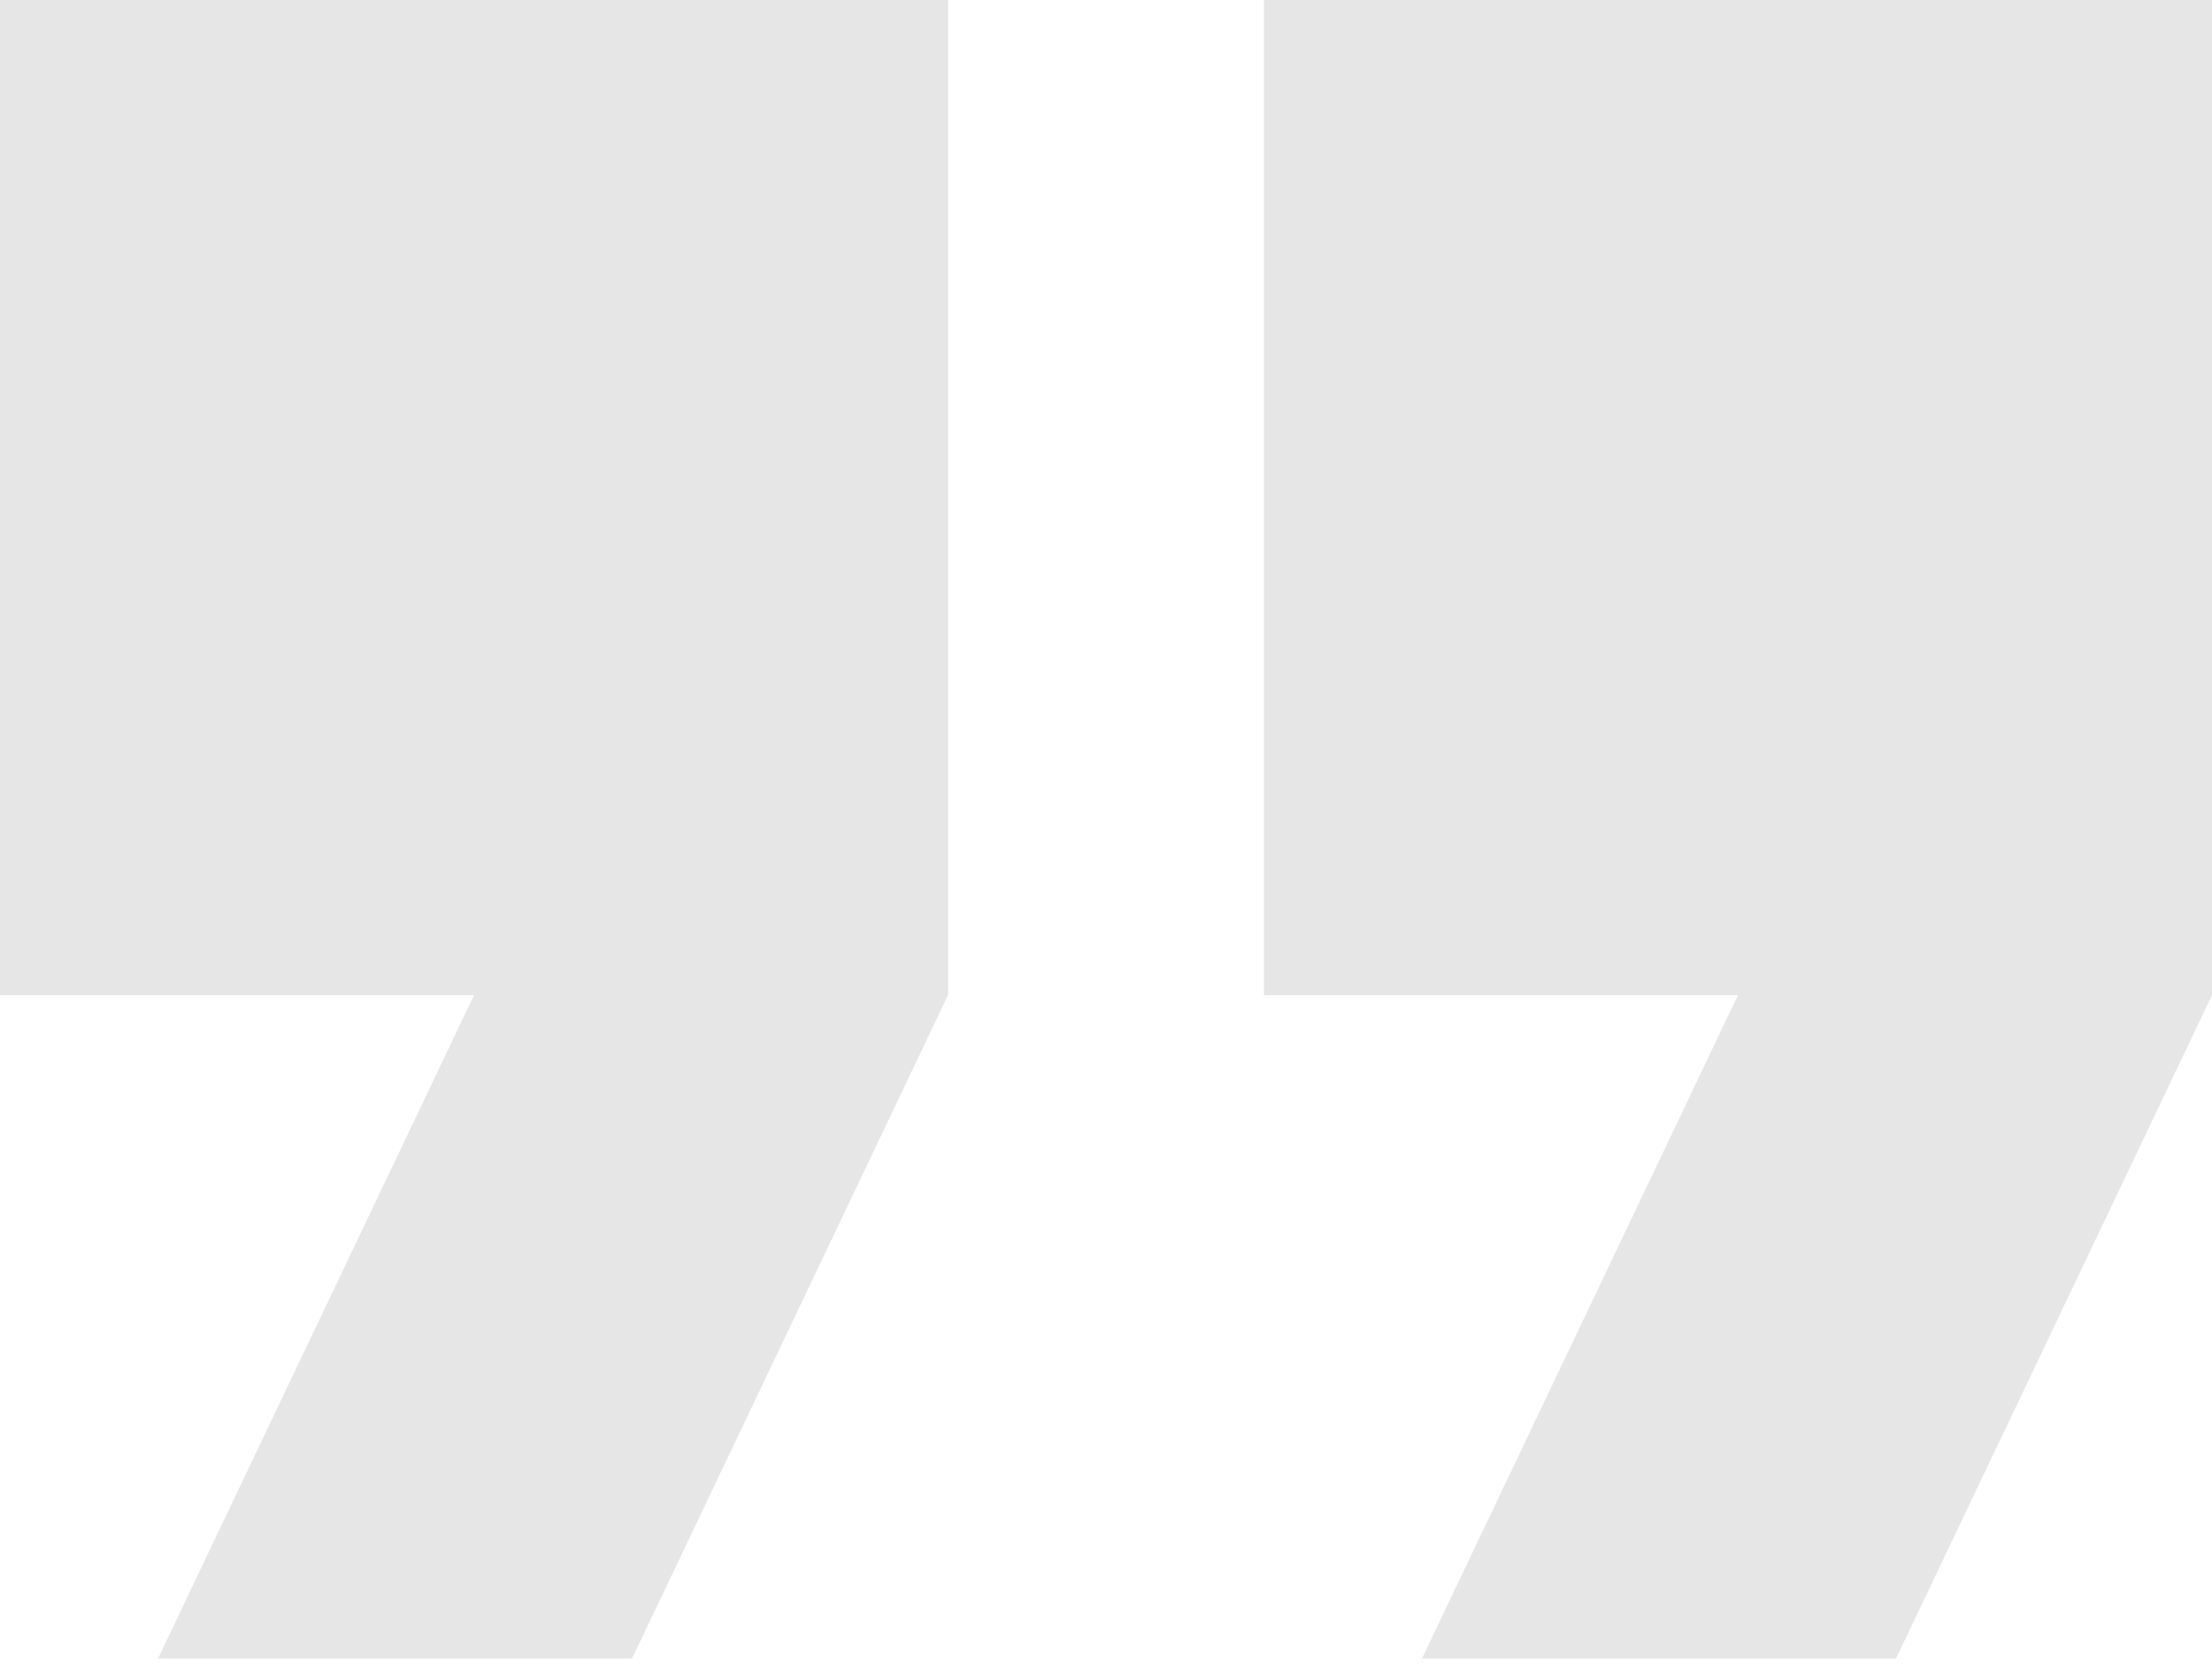 <svg width="58" height="44" viewBox="0 0 58 44" fill="none" xmlns="http://www.w3.org/2000/svg">
<path d="M0 26.1H12.429L4.143 43.5H16.572L24.857 26.1V0H0V26.1Z" fill="black" fill-opacity="0.1"/>
<path d="M33.143 0V26.1H45.571L37.285 43.5H49.714L58 26.1V0H33.143Z" fill="black" fill-opacity="0.1"/>
</svg>
